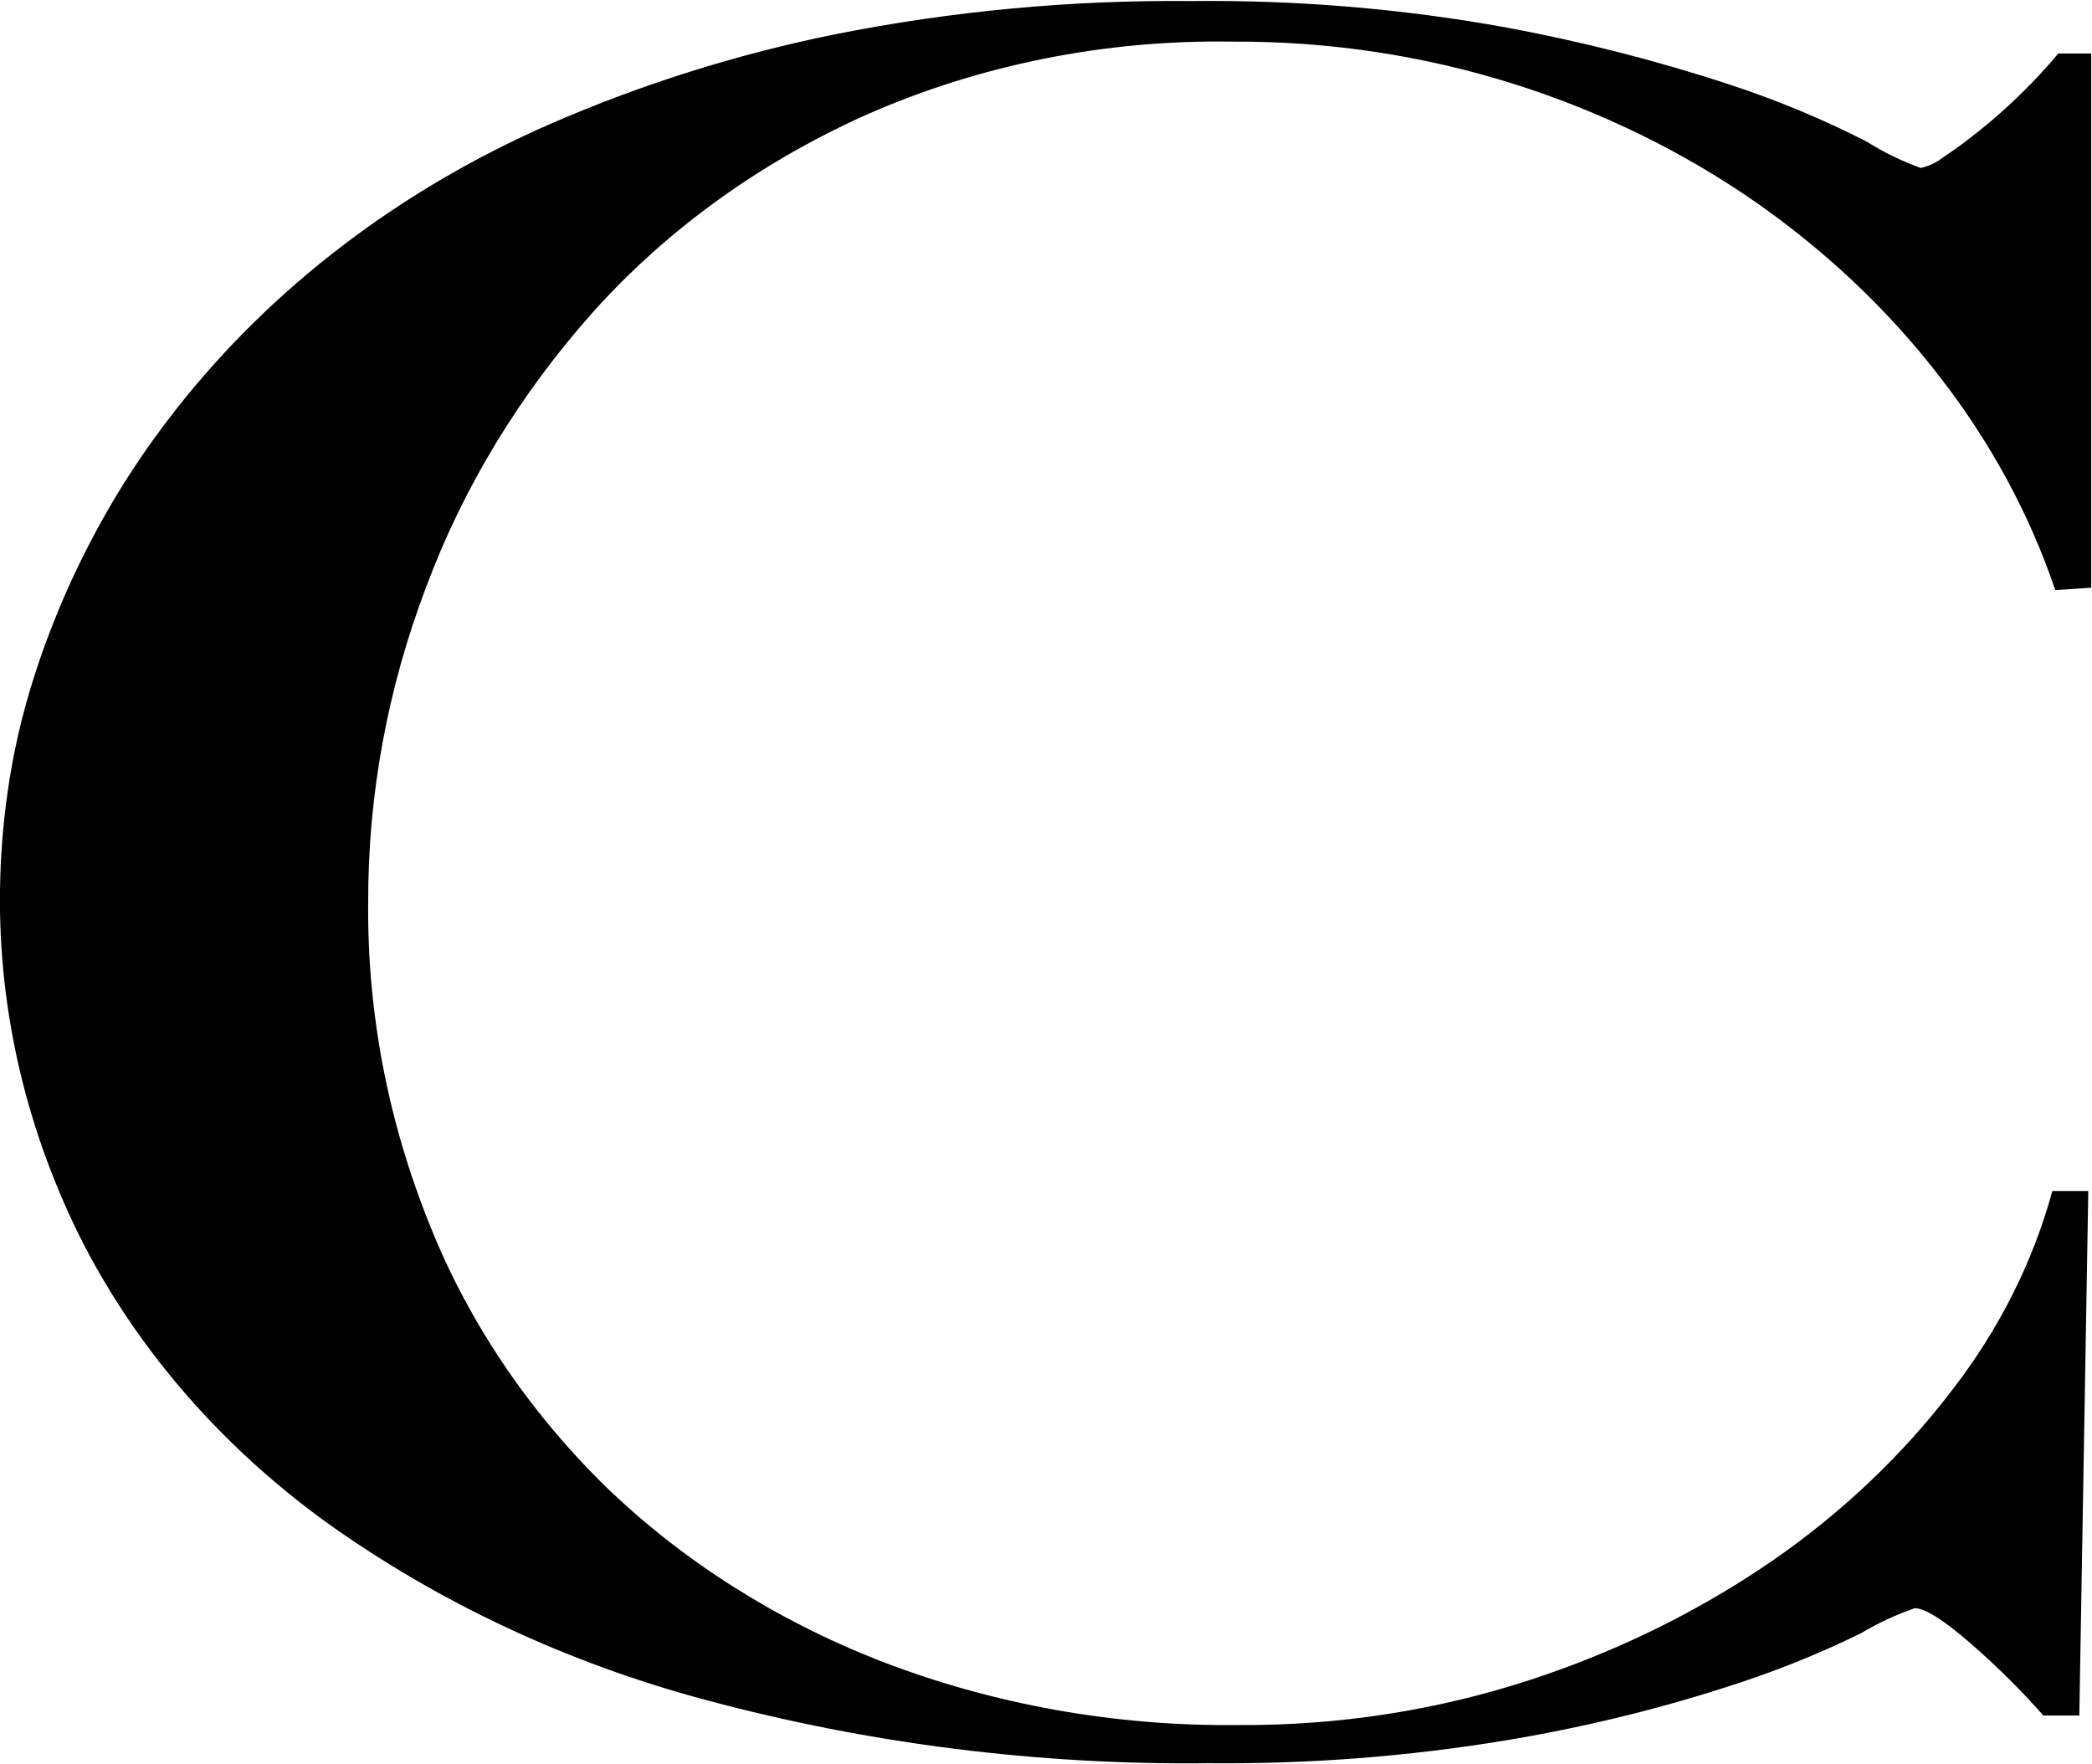 <svg version="1.2" xmlns="http://www.w3.org/2000/svg" viewBox="0 0 1583 1335" width="1583" height="1335">
	<title>cymbria (1)-svg</title>
	<style>
		.s0 { fill: #000000 } 
	</style>
	<path id="Layer" class="s0" d="m1555.2 446.5c-19.6-57.9-49.4-112.7-88.2-162.4-38.6-49.9-85.6-94.3-139.3-131.7-54.6-37.8-115.7-67.7-181-88.5-68.6-21.8-141.1-32.8-214-32.4-96.5-1.6-192.1 17.6-278.4 55.9-79.5 35.8-149.4 86.3-204.9 148-55.7 62.3-98.6 132.9-126.8 208.4-29.3 77-44.2 157.7-44 239-0.8 83 14.9 165.4 46.4 243.6 29 72.9 74 140.1 132.4 197.6 58.2 56.5 129.1 101.6 208.2 132.6 85.6 33.2 178.2 49.8 271.7 48.7 75.3 0.5 150.1-11.1 220.7-34.2 66-21.6 127.8-52 183.4-90.3 52.6-36.4 98.5-80 135.8-129 35.4-45.7 61.1-96.8 75.8-150.6h27.2l-6.8 396.9h-27.2c-17.4-19.7-36.3-38.4-56.6-55.9q-29.4-25.3-40.7-25.3c-14.4 5-28 11.3-40.8 19-33.3 16.3-68.2 30.2-104.1 41.4-53.8 17.2-109 30.4-165.2 39.7-73.9 12.2-149 17.9-224.2 17.2-128.8 1.5-257-14.7-380.3-47.8-105.2-28.1-203.3-74.1-288.6-135.4-77.9-56.7-140.2-128.2-182.3-209.3-42.9-84.1-64.6-175.6-63.4-267.9 0.3-24.7 2.2-49.4 5.7-74 4.2-29.9 11-59.4 20.3-88.4 10.8-33.6 24.4-66.5 40.8-98.3 18.6-36.3 41-71.1 66.8-103.8 72.2-91.9 169.5-166.1 283-215.6 68.4-29.8 140.6-52.6 215-67.7 88.4-17.6 178.8-26.1 269.4-25.2 79.8-0.9 159.5 5.7 237.7 19.8 57.8 10.7 114.5 25.1 169.8 43.3 36.1 11.8 70.9 26.3 104.1 43.3 12.7 8 26.4 14.7 40.8 19.9 6.3-1.4 12.1-4.2 17-8.1q12.4-8.1 27.1-19.9 14.8-11.7 30.6-27 15.6-15.1 29.4-31.6h24.9v404.2z"/>
</svg>